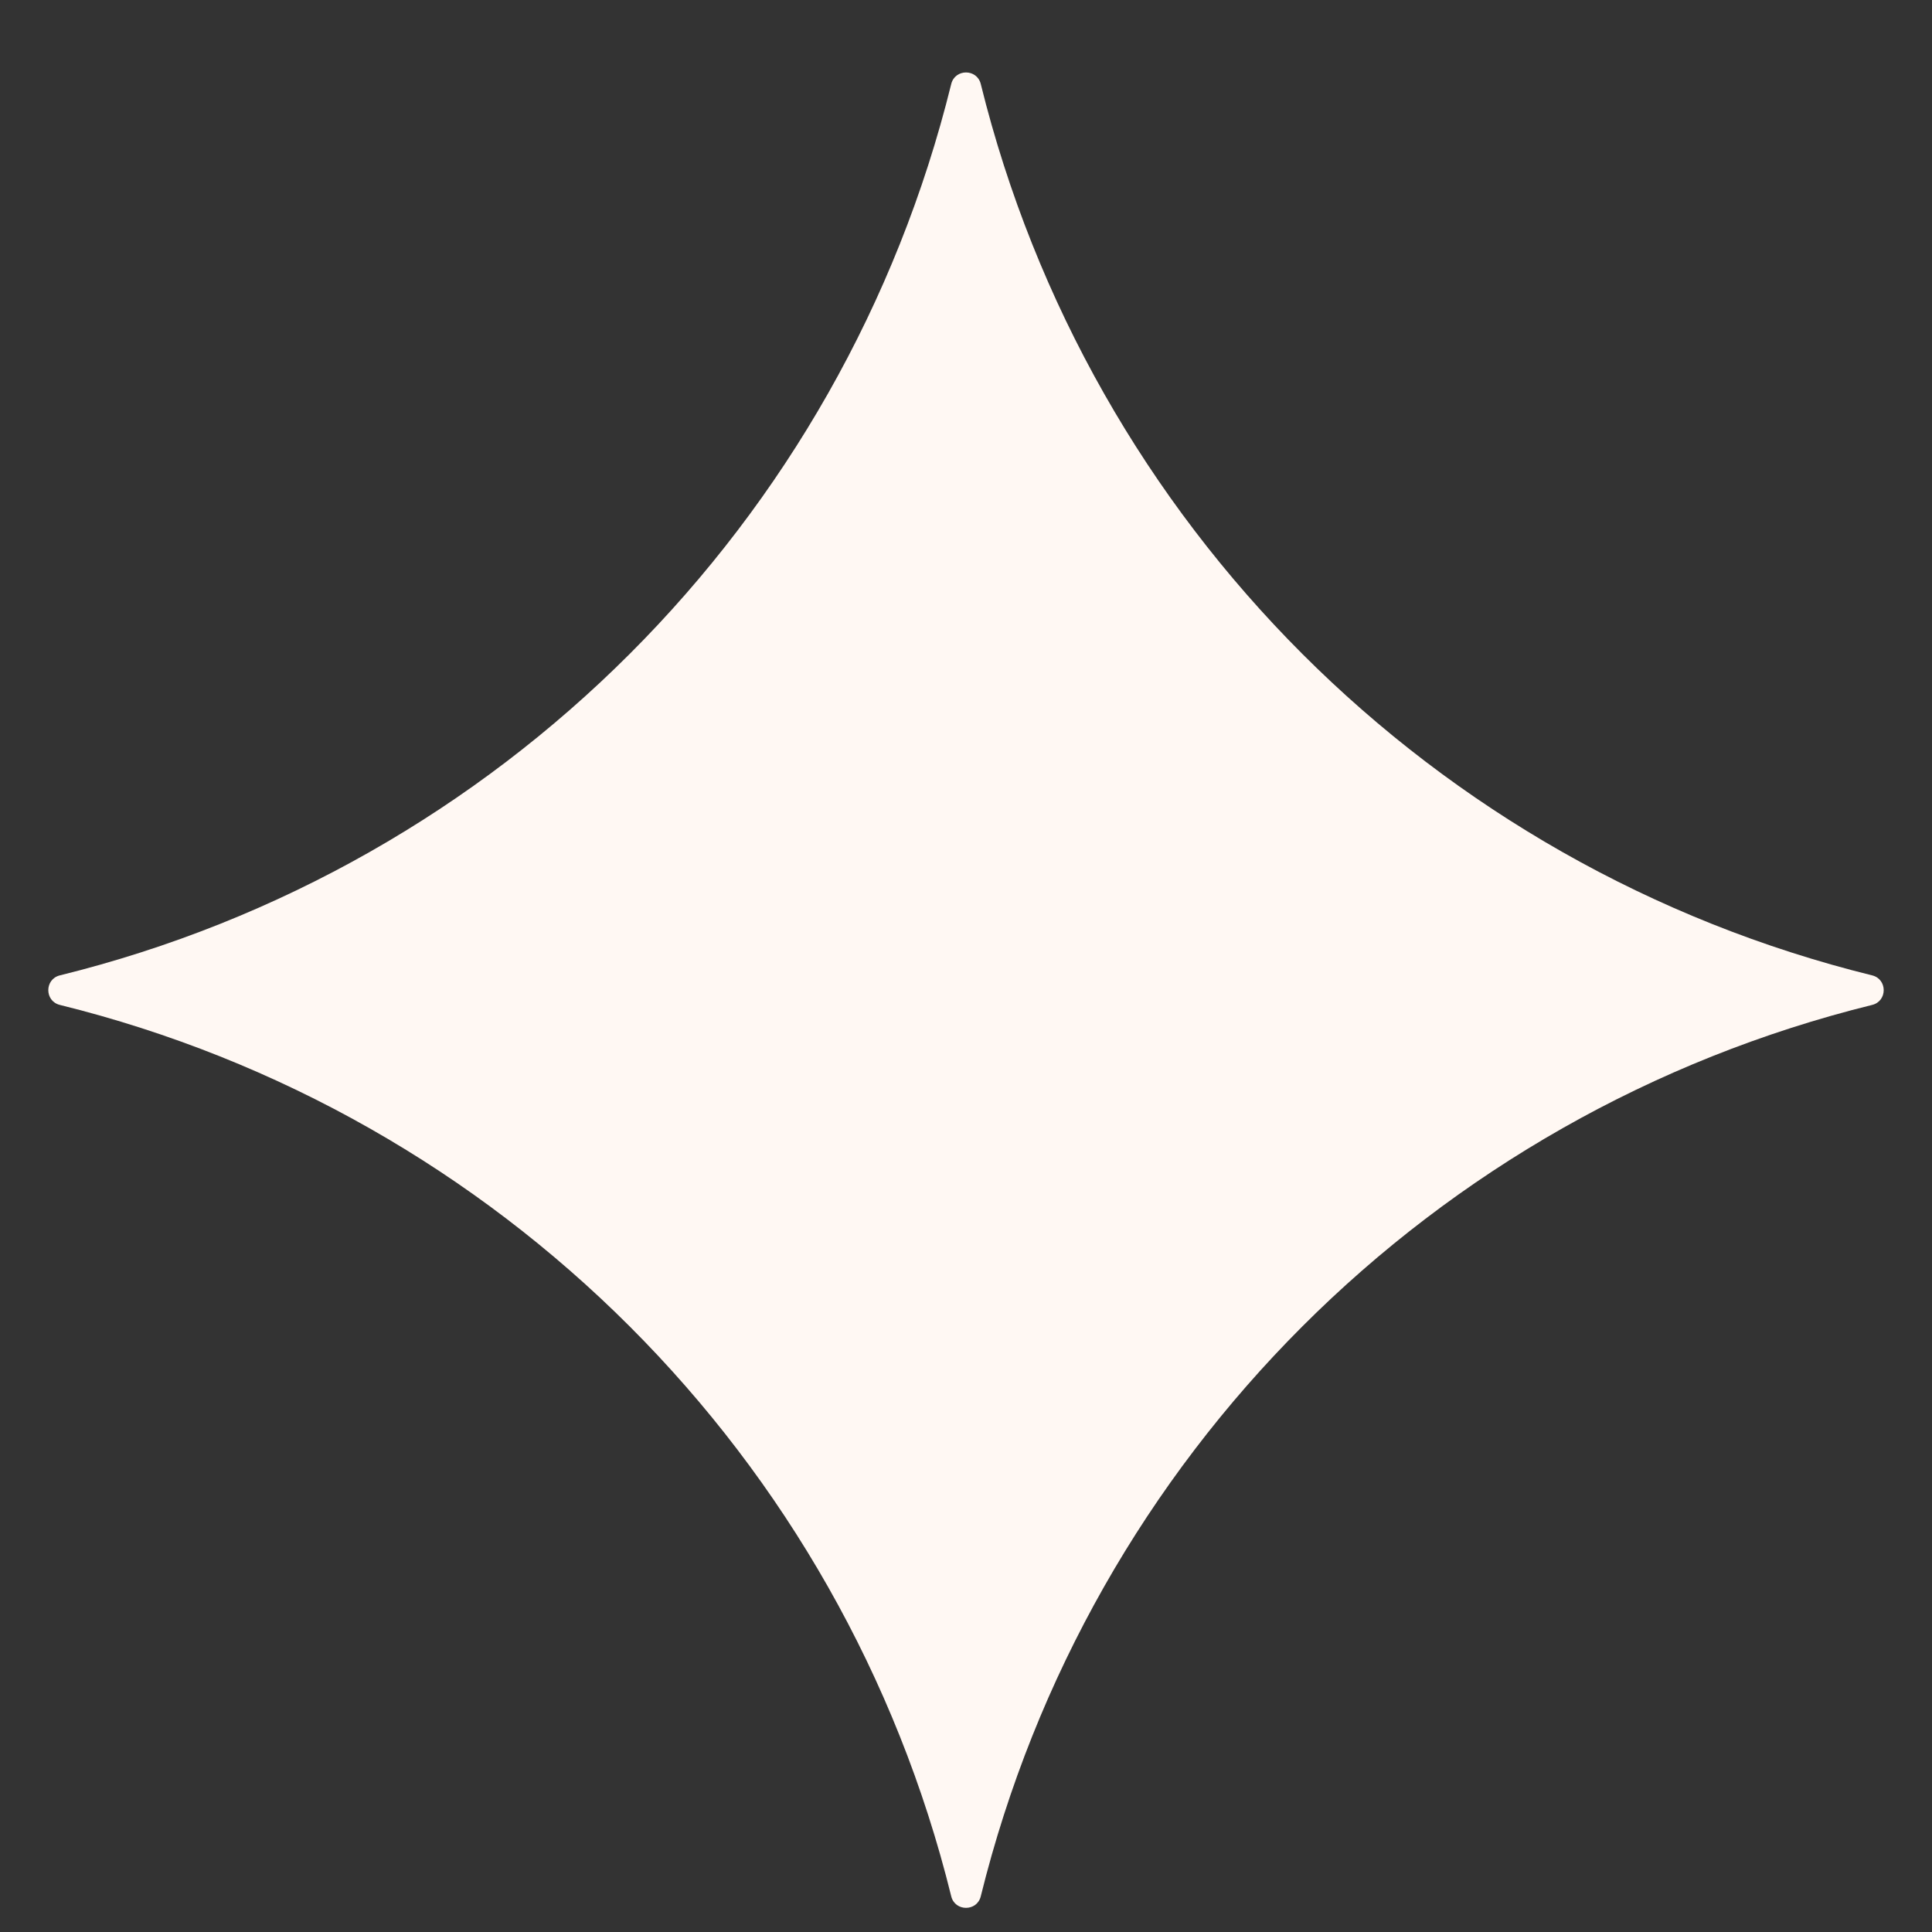 <?xml version="1.0" encoding="UTF-8"?> <svg xmlns="http://www.w3.org/2000/svg" width="20" height="20" viewBox="0 0 20 20" fill="none"><rect x="0" y="0" width="20" height="20" fill="#333333" stroke="none"/><path d="M9.847 0.87C9.886 0.71 10.114 0.71 10.153 0.87V0.87C11.277 5.421 14.829 8.974 19.38 10.097V10.097C19.54 10.136 19.54 10.364 19.38 10.403V10.403C14.829 11.527 11.277 15.079 10.153 19.63V19.63C10.114 19.79 9.886 19.79 9.847 19.63V19.63C8.724 15.079 5.171 11.527 0.62 10.403V10.403C0.46 10.364 0.46 10.136 0.62 10.097V10.097C5.171 8.974 8.724 5.421 9.847 0.87V0.87Z" fill="#FFF8F3"></path></svg> 